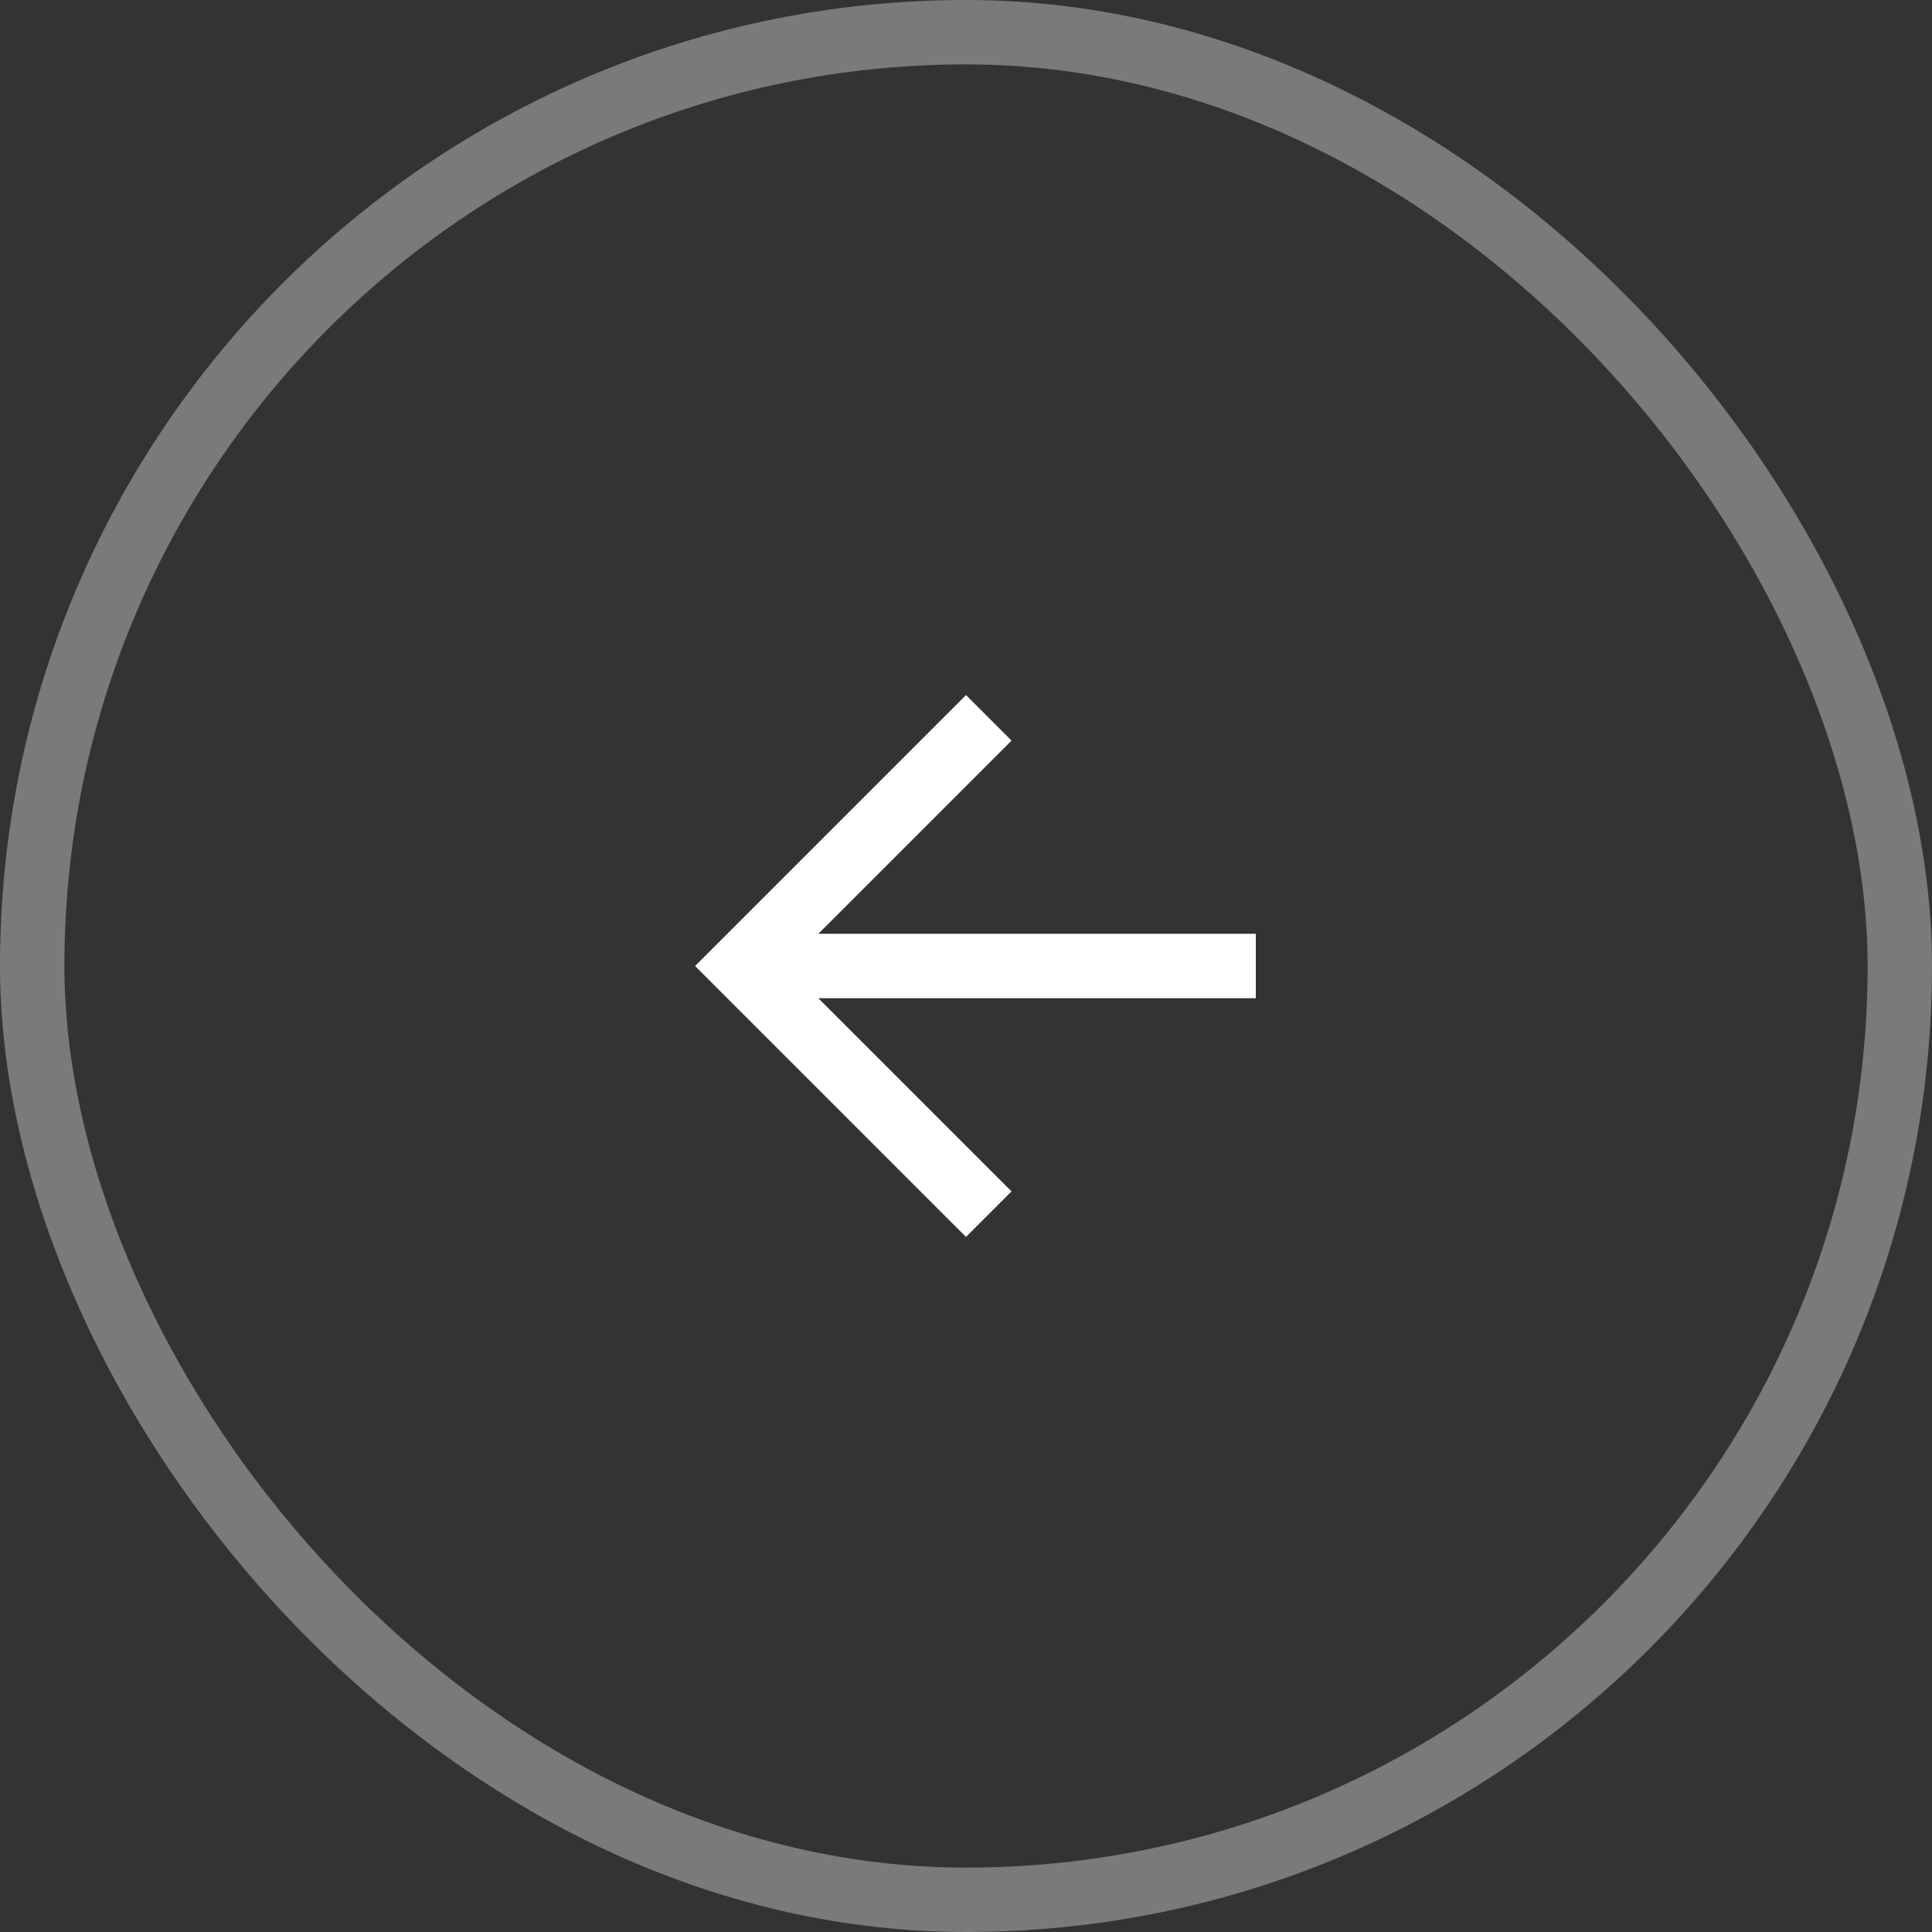 <svg xmlns="http://www.w3.org/2000/svg" width="60" height="60" fill="none"><rect width="100%" height="100%" fill="#333333" stroke="none"/><rect width="58" height="58" x="1" y="1" stroke="#fff" stroke-opacity=".35" stroke-width="2" rx="29"/><path stroke="#fff" stroke-width="2" d="M39 30H24"/><path stroke="#fff" stroke-linecap="square" stroke-width="2" d="m30 23-7 7 7 7"/></svg>